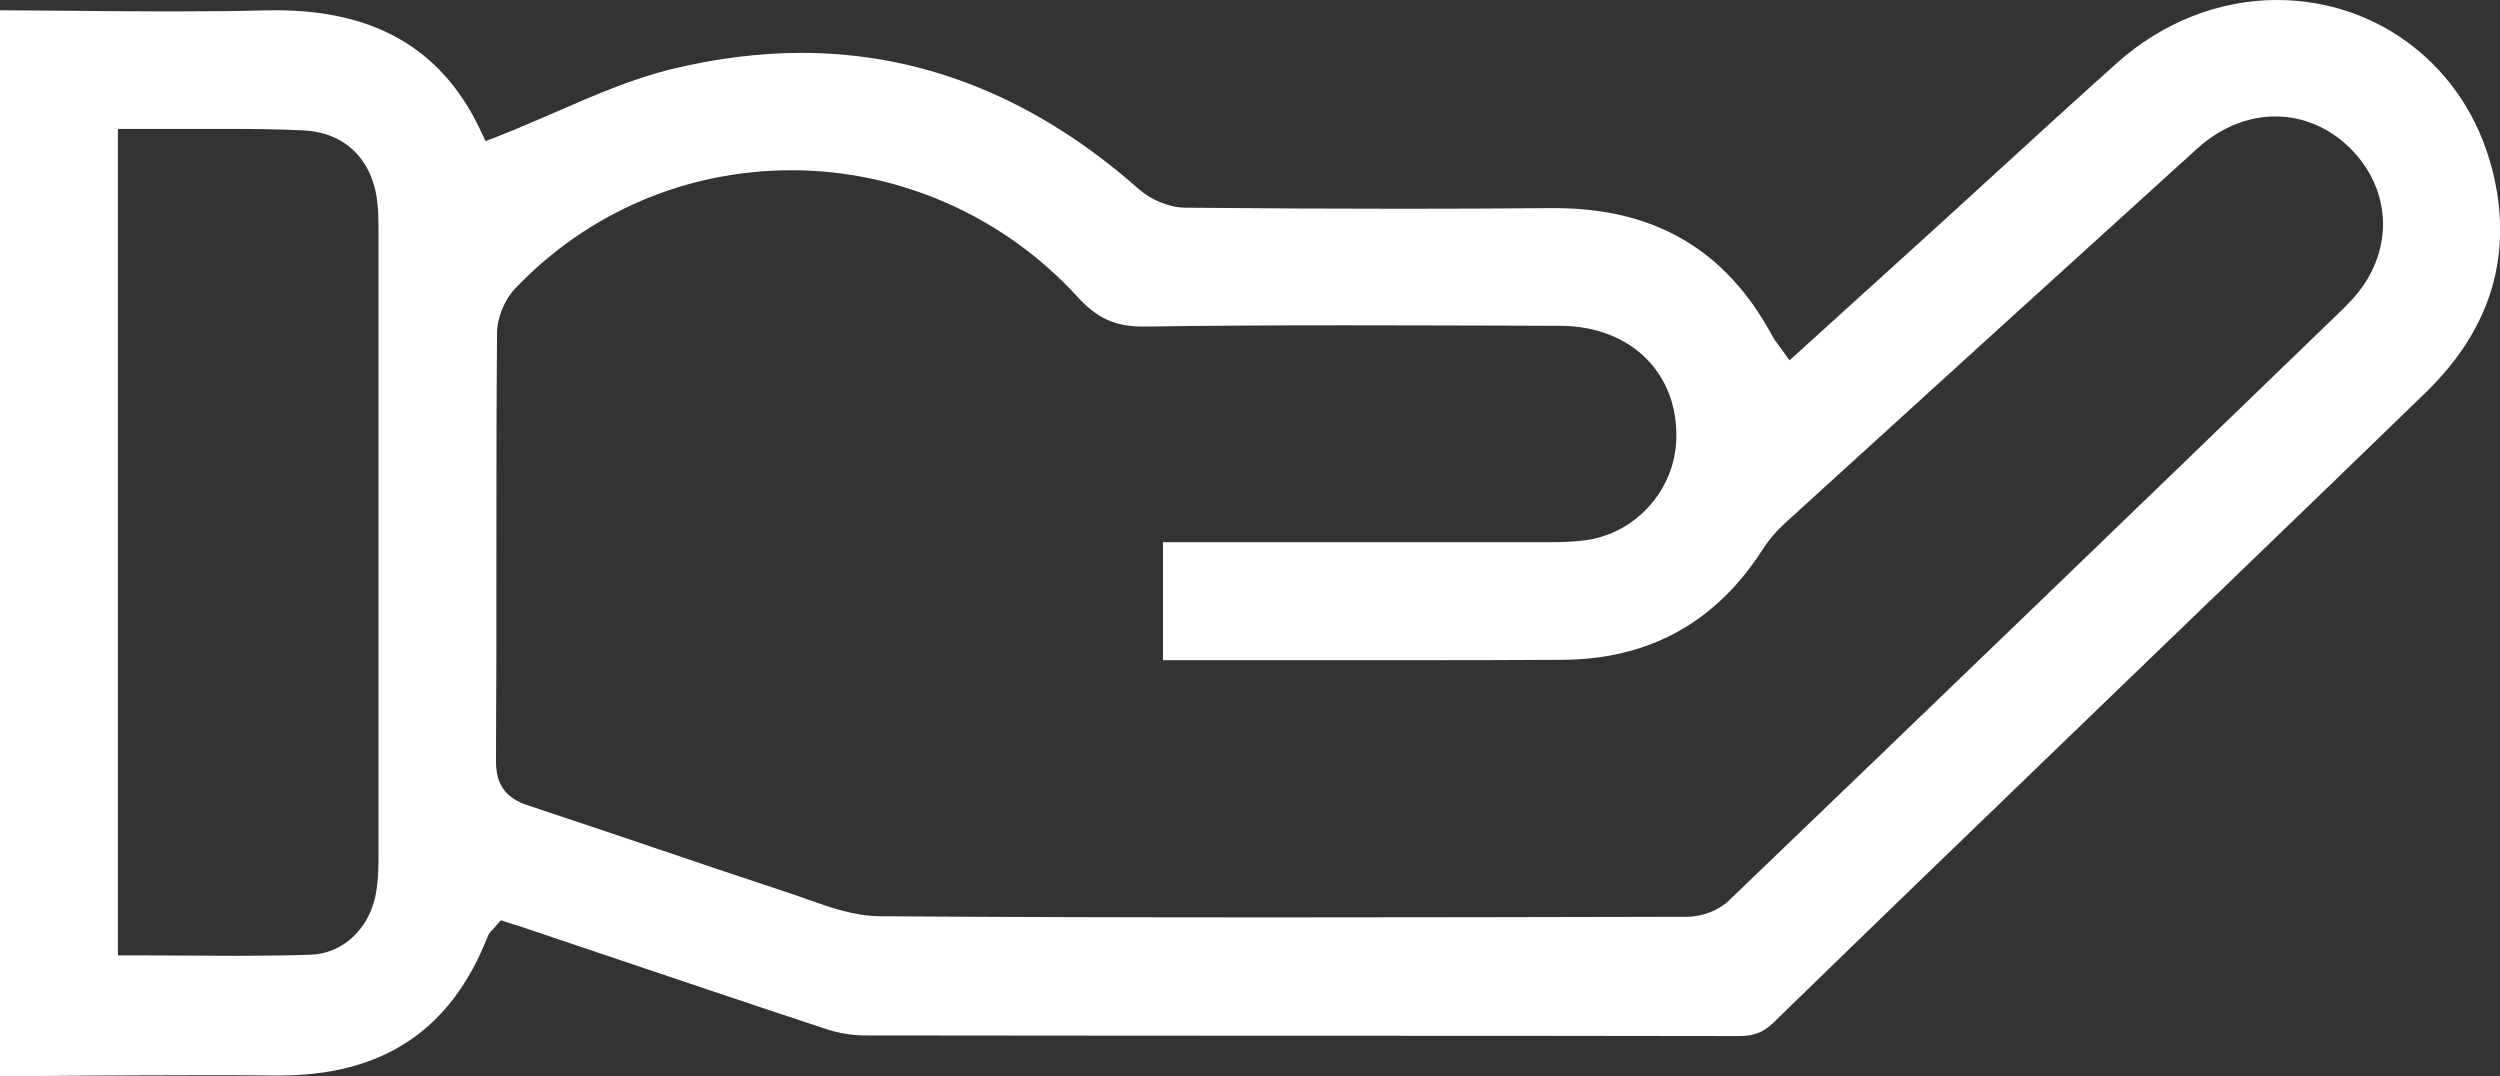 <?xml version="1.0" encoding="UTF-8"?>
<svg id="Layer_2" data-name="Layer 2" xmlns="http://www.w3.org/2000/svg" viewBox="0 0 236.4 101.75">
  <rect x="0" y="0" width="236.4" height="101.75" fill="#333333" stroke="none"/>
  <defs>
    <style>
      .cls-1 {
        fill: #ffff;
      }

      .cls-1, .cls-2 {
        stroke-width: 0px;
      }

      .cls-2 {
        fill: none;
      }
    </style>
  </defs>
  <g id="Layer_1-2" data-name="Layer 1">
    <g>
      <path class="cls-2" d="M215.17,12.53c-2.19,0-4.43.87-6.36,2.63-13.04,11.83-26.07,23.67-39.09,35.52-.68.62-1.29,1.35-1.78,2.13-4.7,7.34-11.43,11.05-20.1,11.1-4.94.03-9.88.04-14.82.04-7.36,0-14.73-.02-22.1-.02h-2.43v-14.16h3.1c4.87,0,9.73,0,14.6,0,6.81,0,13.63,0,20.44,0,1.09,0,2.19-.03,3.26-.19,3.97-.6,7.01-4.05,7.15-8.04.18-5.42-3.63-9.21-9.44-9.23-6.81-.02-13.62-.05-20.43-.05-6.28,0-12.55.03-18.83.12-.08,0-.15,0-.23,0-3.11,0-5.17-.97-7.32-3.31-6.98-7.63-16.46-11.46-25.91-11.46-9.11,0-18.21,3.56-25.04,10.69-.76.79-1.32,2.13-1.33,3.22-.09,13.48-.03,26.96-.1,40.44,0,1.62.5,2.3,1.99,2.79,8.26,2.72,16.47,5.58,24.73,8.3,2.64.87,5.36,2.09,8.05,2.11,12.6.08,25.2.11,37.8.11s25.74-.03,38.61-.06c.96,0,2.17-.46,2.86-1.12,19.5-18.72,38.97-37.47,58.4-56.26,3.82-3.69,3.93-8.94.49-12.53-1.75-1.82-3.94-2.74-6.18-2.74Z"/>
      <path class="cls-2" d="M28.65,13.83c-2.36-.12-4.73-.14-7.09-.14-1.2,0-2.4,0-3.59,0-.64,0-1.28,0-1.92,0-.42,0-.84,0-1.26,0-.71,0-1.43,0-2.13,0v75.14c3.27,0,6.5.04,9.71.04,2.33,0,4.64-.02,6.96-.09,2.5-.08,4.37-2.18,4.78-4.71.15-.92.19-1.86.19-2.79.01-19.94,0-39.89,0-59.83,0-.7-.01-1.4-.09-2.1-.36-3.27-2.26-5.36-5.55-5.52Z"/>
      <path class="cls-1" d="M235.59,15.77c-2.49-9.43-10.65-15.77-20.29-15.77-5.45,0-10.81,2.11-15.09,5.93-3.74,3.34-7.5,6.78-11.14,10.11-1.87,1.71-3.75,3.42-5.62,5.13-3,2.72-6,5.44-9.01,8.17l-3.98,3.61-1.24,1.12-.98-1.35c-.08-.1-.14-.19-.2-.27-.14-.18-.29-.37-.41-.61-4.38-8.19-11.13-12.16-20.64-12.16h-.31c-4.56.04-9.19.06-14.16.06-6.24,0-12.93-.03-20.45-.1-1.47-.01-3.2-.71-4.4-1.77-9.65-8.54-20.37-12.87-31.87-12.87-3.96,0-8.09.52-12.27,1.53-3.74.91-7.29,2.46-11.06,4.1-1.71.74-3.47,1.51-5.25,2.21l-1.3.51-.6-1.26C41.71,4.61,35.42.97,26.07.97c-.3,0-.6,0-.9.01-2.69.07-5.62.1-8.94.1s-6.45-.03-9.59-.06c-2.21-.02-4.43-.04-6.64-.05v100.79c2.31,0,4.62-.02,6.93-.04,3.96-.02,8.05-.05,12.08-.05,2.36,0,4.71,0,7.07.03h.32c9.79,0,16.23-4.28,19.69-13.08.15-.37.38-.61.53-.76.03-.03.06-.06.09-.09l.65-.75.94.3.33.11c.25.08.51.16.76.24l7.1,2.39c7.08,2.39,14.4,4.86,21.61,7.24,1.19.39,2.44.6,3.62.61,13.15.02,26.3.02,39.44.03,14.43,0,28.85,0,43.28.03,1.43,0,2.31-.35,3.27-1.28,9.44-9.19,19.08-18.49,28.41-27.48l7.89-7.61c2.63-2.54,5.27-5.08,7.9-7.61,5.74-5.53,11.67-11.24,17.48-16.89,6.26-6.08,8.35-13.25,6.21-21.33ZM35.79,81.28c0,1.18-.07,2.14-.21,3.03-.55,3.42-3.1,5.87-6.21,5.97-2.05.07-4.28.1-7,.1-1.6,0-3.2-.01-4.82-.02-1.62-.01-3.25-.02-4.9-.02h-1.5V12.19h2.56s1.07,0,1.07,0c.42,0,.84,0,1.27,0,.64,0,1.27,0,1.91,0h1.79s1.8,0,1.8,0c2.27,0,4.71.02,7.17.14,3.92.2,6.53,2.76,6.97,6.86.08.78.1,1.55.1,2.26,0,19.94,0,39.89,0,59.83ZM221.9,28.88c-19.47,18.82-39.12,37.76-58.41,56.27-.95.92-2.52,1.53-3.89,1.54-13.13.03-25.96.06-38.62.06-14.05,0-26.42-.03-37.81-.11-2.38-.02-4.66-.83-6.86-1.61-.55-.2-1.1-.39-1.65-.57-4.04-1.33-8.14-2.72-12.1-4.06-4.14-1.4-8.42-2.85-12.63-4.24-2.13-.7-3.04-1.97-3.03-4.22.04-6.41.04-12.92.04-19.22,0-6.95,0-14.14.06-21.22,0-1.46.71-3.17,1.74-4.25,6.89-7.19,16.16-11.15,26.12-11.15,10.22,0,20.07,4.36,27.01,11.95,1.88,2.06,3.57,2.83,6.21,2.83h.21c5.6-.08,11.59-.12,18.85-.12,4.92,0,9.84.02,14.76.03l5.67.02c3.31.01,6.22,1.15,8.2,3.2,1.89,1.96,2.84,4.58,2.74,7.58-.16,4.71-3.78,8.78-8.42,9.47-1.21.18-2.44.21-3.48.21-6.81,0-13.63,0-20.44,0h-7.3s-7.3,0-7.3,0h-1.6v11.16h.92c3.69,0,7.38,0,11.06,0,3.68,0,7.36,0,11.05,0,5.73,0,10.43-.01,14.81-.04,8.12-.05,14.46-3.55,18.85-10.41.57-.89,1.28-1.73,2.04-2.43,12.96-11.8,26.12-23.76,39.09-35.52,2.15-1.95,4.76-3.02,7.37-3.02,2.7,0,5.28,1.14,7.26,3.2,4.08,4.25,3.86,10.41-.53,14.65Z"/>
    </g>
  </g>
</svg>